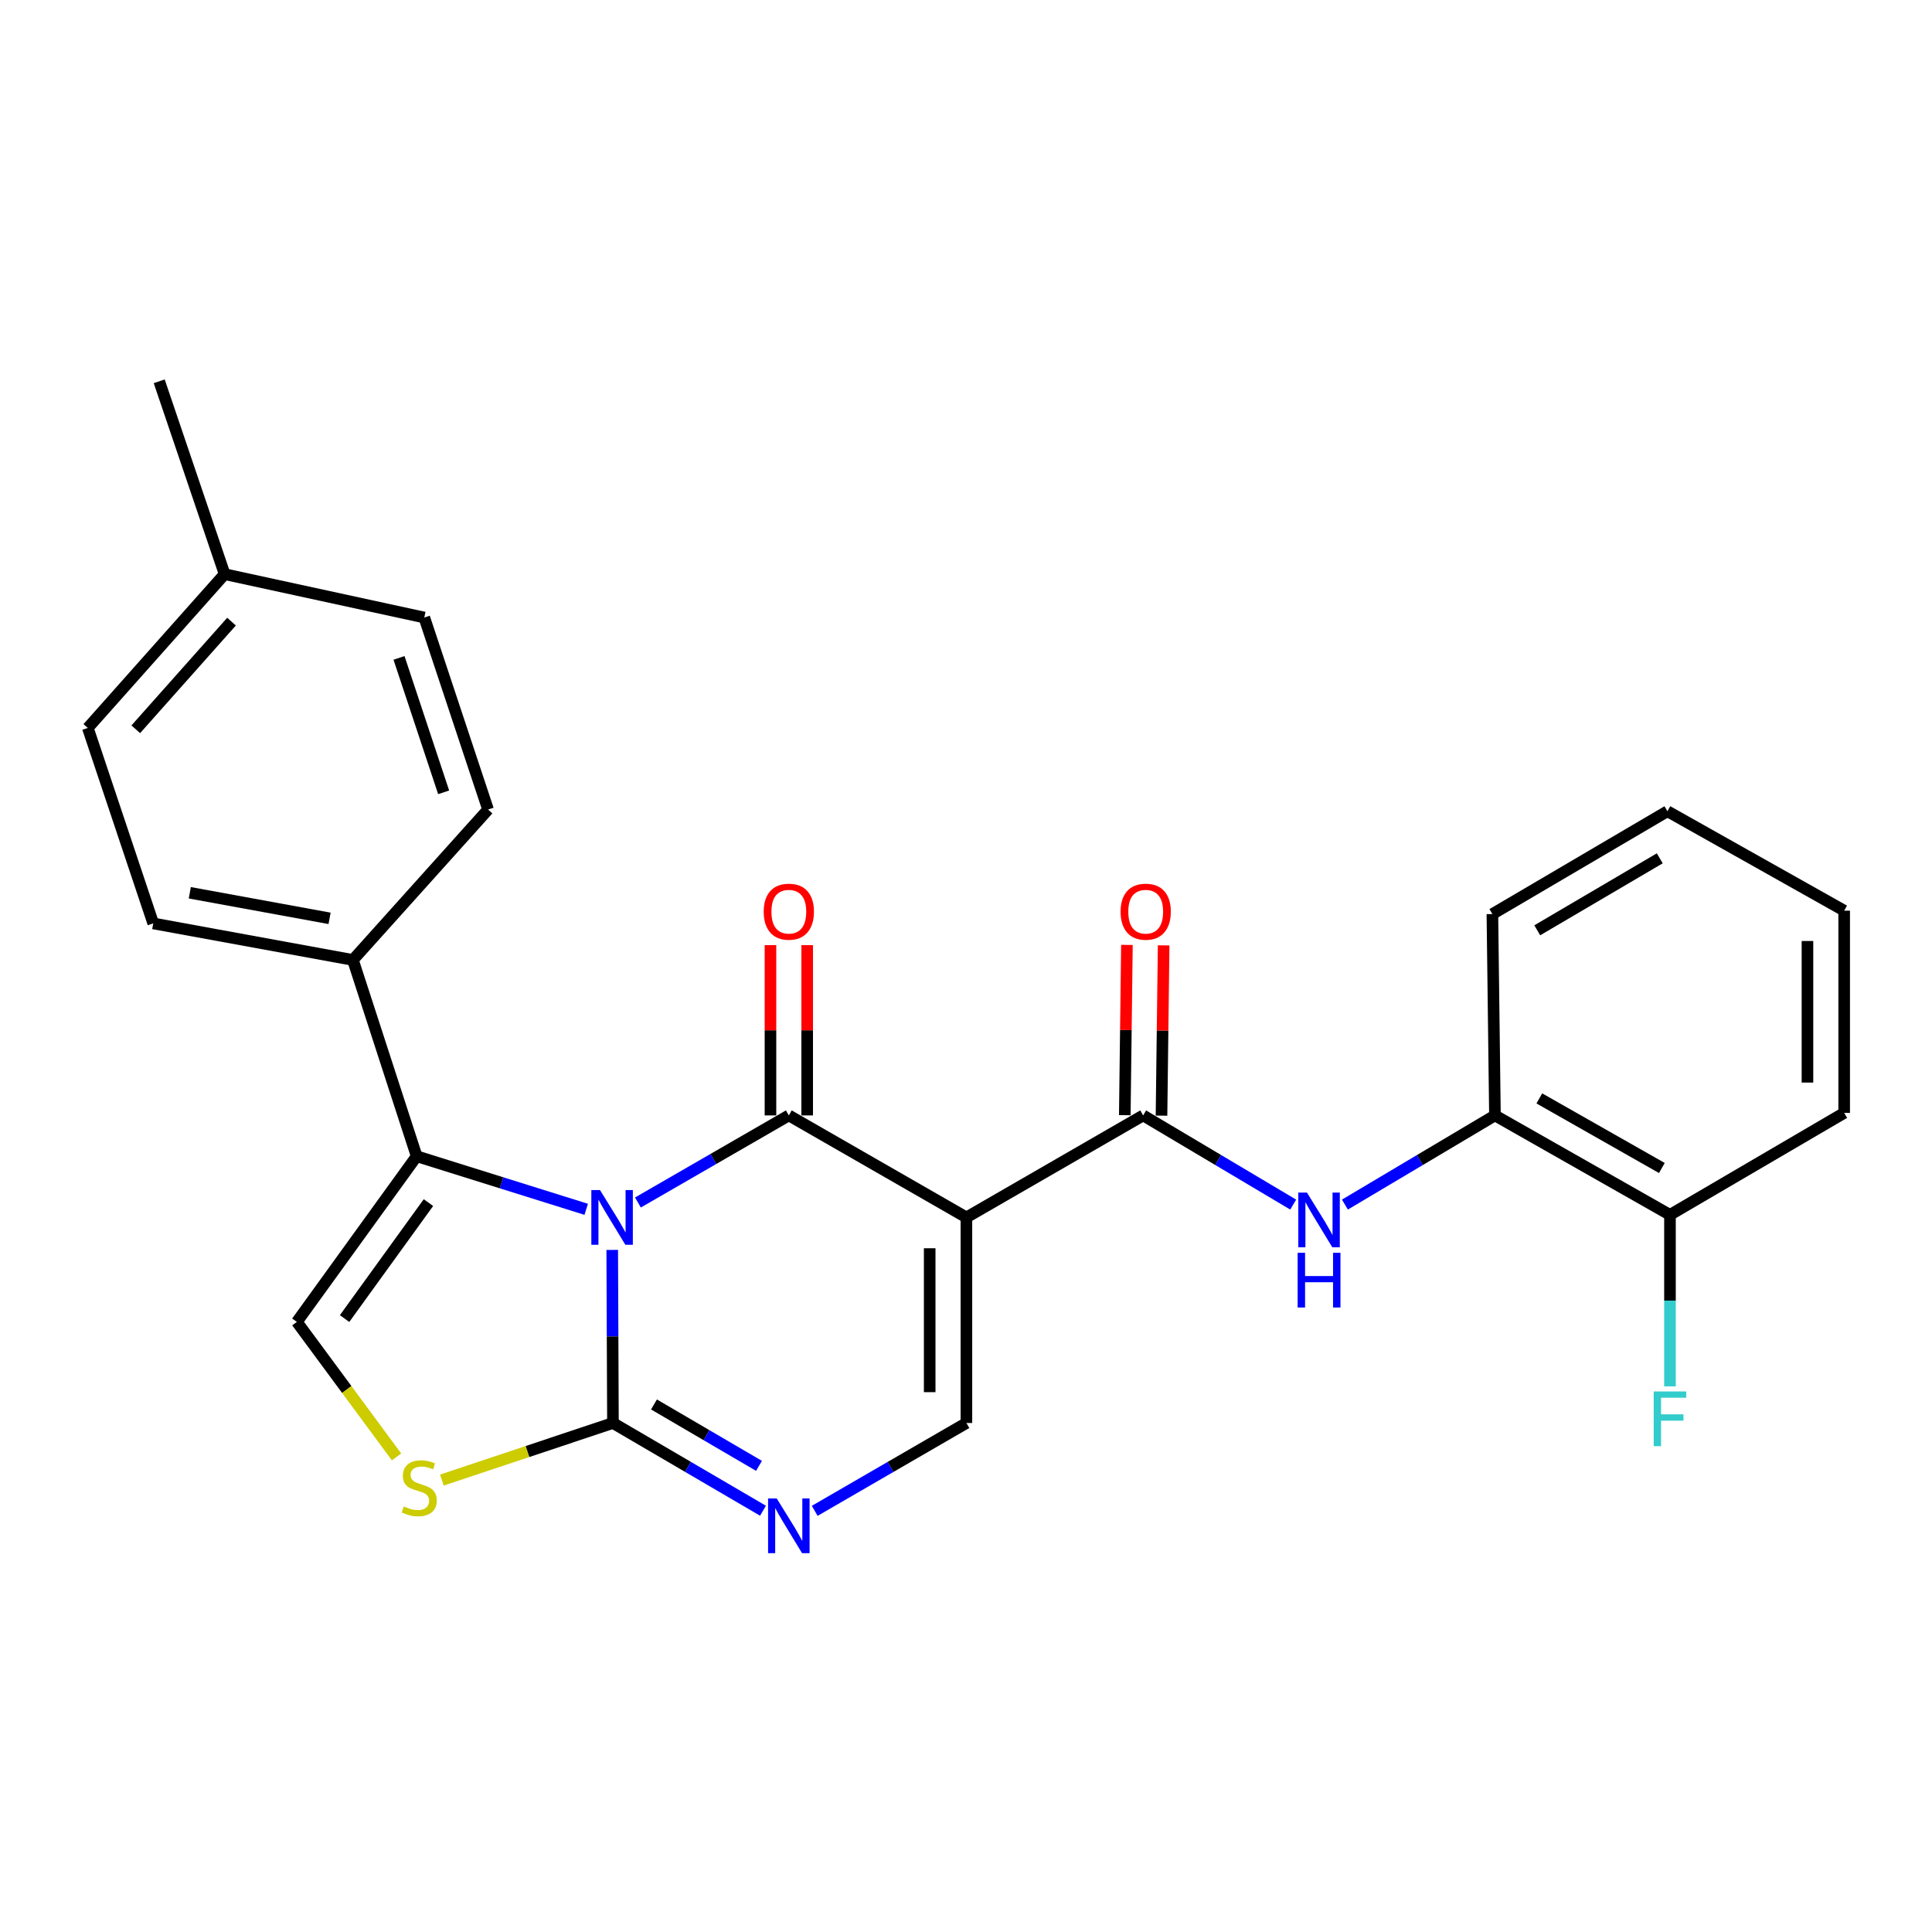 <?xml version='1.0' encoding='iso-8859-1'?>
<svg version='1.1' baseProfile='full'
              xmlns='http://www.w3.org/2000/svg'
                      xmlns:rdkit='http://www.rdkit.org/xml'
                      xmlns:xlink='http://www.w3.org/1999/xlink'
                  xml:space='preserve'
width='1000px' height='1000px' viewBox='0 0 1000 1000'>
<!-- END OF HEADER -->
<rect style='opacity:1.0;fill:#FFFFFF;stroke:none' width='1000' height='1000' x='0' y='0'> </rect>
<path class='bond-0' d='M 330.196,622.409 L 369.246,599.873' style='fill:none;fill-rule:evenodd;stroke:#0000FF;stroke-width:6px;stroke-linecap:butt;stroke-linejoin:miter;stroke-opacity:1' />
<path class='bond-0' d='M 369.246,599.873 L 408.297,577.337' style='fill:none;fill-rule:evenodd;stroke:#000000;stroke-width:6px;stroke-linecap:butt;stroke-linejoin:miter;stroke-opacity:1' />
<path class='bond-2' d='M 316.886,646.951 L 317.072,691.747' style='fill:none;fill-rule:evenodd;stroke:#0000FF;stroke-width:6px;stroke-linecap:butt;stroke-linejoin:miter;stroke-opacity:1' />
<path class='bond-2' d='M 317.072,691.747 L 317.259,736.543' style='fill:none;fill-rule:evenodd;stroke:#000000;stroke-width:6px;stroke-linecap:butt;stroke-linejoin:miter;stroke-opacity:1' />
<path class='bond-3' d='M 303.426,625.939 L 259.544,612.202' style='fill:none;fill-rule:evenodd;stroke:#0000FF;stroke-width:6px;stroke-linecap:butt;stroke-linejoin:miter;stroke-opacity:1' />
<path class='bond-3' d='M 259.544,612.202 L 215.662,598.465' style='fill:none;fill-rule:evenodd;stroke:#000000;stroke-width:6px;stroke-linecap:butt;stroke-linejoin:miter;stroke-opacity:1' />
<path class='bond-1' d='M 408.297,577.337 L 500.211,630.131' style='fill:none;fill-rule:evenodd;stroke:#000000;stroke-width:6px;stroke-linecap:butt;stroke-linejoin:miter;stroke-opacity:1' />
<path class='bond-12' d='M 417.8,577.337 L 417.8,533.269' style='fill:none;fill-rule:evenodd;stroke:#000000;stroke-width:6px;stroke-linecap:butt;stroke-linejoin:miter;stroke-opacity:1' />
<path class='bond-12' d='M 417.8,533.269 L 417.8,489.2' style='fill:none;fill-rule:evenodd;stroke:#FF0000;stroke-width:6px;stroke-linecap:butt;stroke-linejoin:miter;stroke-opacity:1' />
<path class='bond-12' d='M 398.794,577.337 L 398.794,533.269' style='fill:none;fill-rule:evenodd;stroke:#000000;stroke-width:6px;stroke-linecap:butt;stroke-linejoin:miter;stroke-opacity:1' />
<path class='bond-12' d='M 398.794,533.269 L 398.794,489.2' style='fill:none;fill-rule:evenodd;stroke:#FF0000;stroke-width:6px;stroke-linecap:butt;stroke-linejoin:miter;stroke-opacity:1' />
<path class='bond-4' d='M 500.211,630.131 L 591.693,577.337' style='fill:none;fill-rule:evenodd;stroke:#000000;stroke-width:6px;stroke-linecap:butt;stroke-linejoin:miter;stroke-opacity:1' />
<path class='bond-27' d='M 500.211,630.131 L 500.211,736.543' style='fill:none;fill-rule:evenodd;stroke:#000000;stroke-width:6px;stroke-linecap:butt;stroke-linejoin:miter;stroke-opacity:1' />
<path class='bond-27' d='M 481.205,646.093 L 481.205,720.581' style='fill:none;fill-rule:evenodd;stroke:#000000;stroke-width:6px;stroke-linecap:butt;stroke-linejoin:miter;stroke-opacity:1' />
<path class='bond-5' d='M 317.259,736.543 L 356.09,759.246' style='fill:none;fill-rule:evenodd;stroke:#000000;stroke-width:6px;stroke-linecap:butt;stroke-linejoin:miter;stroke-opacity:1' />
<path class='bond-5' d='M 356.09,759.246 L 394.92,781.949' style='fill:none;fill-rule:evenodd;stroke:#0000FF;stroke-width:6px;stroke-linecap:butt;stroke-linejoin:miter;stroke-opacity:1' />
<path class='bond-5' d='M 338.501,726.946 L 365.683,742.838' style='fill:none;fill-rule:evenodd;stroke:#000000;stroke-width:6px;stroke-linecap:butt;stroke-linejoin:miter;stroke-opacity:1' />
<path class='bond-5' d='M 365.683,742.838 L 392.864,758.73' style='fill:none;fill-rule:evenodd;stroke:#0000FF;stroke-width:6px;stroke-linecap:butt;stroke-linejoin:miter;stroke-opacity:1' />
<path class='bond-7' d='M 317.259,736.543 L 272.987,751.317' style='fill:none;fill-rule:evenodd;stroke:#000000;stroke-width:6px;stroke-linecap:butt;stroke-linejoin:miter;stroke-opacity:1' />
<path class='bond-7' d='M 272.987,751.317 L 228.715,766.091' style='fill:none;fill-rule:evenodd;stroke:#CCCC00;stroke-width:6px;stroke-linecap:butt;stroke-linejoin:miter;stroke-opacity:1' />
<path class='bond-8' d='M 215.662,598.465 L 153.65,684.213' style='fill:none;fill-rule:evenodd;stroke:#000000;stroke-width:6px;stroke-linecap:butt;stroke-linejoin:miter;stroke-opacity:1' />
<path class='bond-8' d='M 221.761,622.465 L 178.353,682.488' style='fill:none;fill-rule:evenodd;stroke:#000000;stroke-width:6px;stroke-linecap:butt;stroke-linejoin:miter;stroke-opacity:1' />
<path class='bond-11' d='M 215.662,598.465 L 182.666,496.869' style='fill:none;fill-rule:evenodd;stroke:#000000;stroke-width:6px;stroke-linecap:butt;stroke-linejoin:miter;stroke-opacity:1' />
<path class='bond-9' d='M 591.693,577.337 L 630.523,600.416' style='fill:none;fill-rule:evenodd;stroke:#000000;stroke-width:6px;stroke-linecap:butt;stroke-linejoin:miter;stroke-opacity:1' />
<path class='bond-9' d='M 630.523,600.416 L 669.353,623.494' style='fill:none;fill-rule:evenodd;stroke:#0000FF;stroke-width:6px;stroke-linecap:butt;stroke-linejoin:miter;stroke-opacity:1' />
<path class='bond-13' d='M 601.195,577.456 L 601.746,533.388' style='fill:none;fill-rule:evenodd;stroke:#000000;stroke-width:6px;stroke-linecap:butt;stroke-linejoin:miter;stroke-opacity:1' />
<path class='bond-13' d='M 601.746,533.388 L 602.297,489.319' style='fill:none;fill-rule:evenodd;stroke:#FF0000;stroke-width:6px;stroke-linecap:butt;stroke-linejoin:miter;stroke-opacity:1' />
<path class='bond-13' d='M 582.19,577.218 L 582.742,533.15' style='fill:none;fill-rule:evenodd;stroke:#000000;stroke-width:6px;stroke-linecap:butt;stroke-linejoin:miter;stroke-opacity:1' />
<path class='bond-13' d='M 582.742,533.15 L 583.293,489.082' style='fill:none;fill-rule:evenodd;stroke:#FF0000;stroke-width:6px;stroke-linecap:butt;stroke-linejoin:miter;stroke-opacity:1' />
<path class='bond-6' d='M 421.692,782.012 L 460.952,759.277' style='fill:none;fill-rule:evenodd;stroke:#0000FF;stroke-width:6px;stroke-linecap:butt;stroke-linejoin:miter;stroke-opacity:1' />
<path class='bond-6' d='M 460.952,759.277 L 500.211,736.543' style='fill:none;fill-rule:evenodd;stroke:#000000;stroke-width:6px;stroke-linecap:butt;stroke-linejoin:miter;stroke-opacity:1' />
<path class='bond-26' d='M 205.247,754.095 L 179.449,719.154' style='fill:none;fill-rule:evenodd;stroke:#CCCC00;stroke-width:6px;stroke-linecap:butt;stroke-linejoin:miter;stroke-opacity:1' />
<path class='bond-26' d='M 179.449,719.154 L 153.65,684.213' style='fill:none;fill-rule:evenodd;stroke:#000000;stroke-width:6px;stroke-linecap:butt;stroke-linejoin:miter;stroke-opacity:1' />
<path class='bond-10' d='M 696.129,623.493 L 734.954,600.415' style='fill:none;fill-rule:evenodd;stroke:#0000FF;stroke-width:6px;stroke-linecap:butt;stroke-linejoin:miter;stroke-opacity:1' />
<path class='bond-10' d='M 734.954,600.415 L 773.779,577.337' style='fill:none;fill-rule:evenodd;stroke:#000000;stroke-width:6px;stroke-linecap:butt;stroke-linejoin:miter;stroke-opacity:1' />
<path class='bond-14' d='M 773.779,577.337 L 864.373,628.801' style='fill:none;fill-rule:evenodd;stroke:#000000;stroke-width:6px;stroke-linecap:butt;stroke-linejoin:miter;stroke-opacity:1' />
<path class='bond-14' d='M 796.756,568.531 L 860.172,604.556' style='fill:none;fill-rule:evenodd;stroke:#000000;stroke-width:6px;stroke-linecap:butt;stroke-linejoin:miter;stroke-opacity:1' />
<path class='bond-21' d='M 773.779,577.337 L 772.459,473.122' style='fill:none;fill-rule:evenodd;stroke:#000000;stroke-width:6px;stroke-linecap:butt;stroke-linejoin:miter;stroke-opacity:1' />
<path class='bond-15' d='M 182.666,496.869 L 79.317,477.958' style='fill:none;fill-rule:evenodd;stroke:#000000;stroke-width:6px;stroke-linecap:butt;stroke-linejoin:miter;stroke-opacity:1' />
<path class='bond-15' d='M 170.585,475.336 L 98.24,462.099' style='fill:none;fill-rule:evenodd;stroke:#000000;stroke-width:6px;stroke-linecap:butt;stroke-linejoin:miter;stroke-opacity:1' />
<path class='bond-16' d='M 182.666,496.869 L 252.618,419.019' style='fill:none;fill-rule:evenodd;stroke:#000000;stroke-width:6px;stroke-linecap:butt;stroke-linejoin:miter;stroke-opacity:1' />
<path class='bond-17' d='M 864.373,628.801 L 864.373,673.19' style='fill:none;fill-rule:evenodd;stroke:#000000;stroke-width:6px;stroke-linecap:butt;stroke-linejoin:miter;stroke-opacity:1' />
<path class='bond-17' d='M 864.373,673.19 L 864.373,717.579' style='fill:none;fill-rule:evenodd;stroke:#33CCCC;stroke-width:6px;stroke-linecap:butt;stroke-linejoin:miter;stroke-opacity:1' />
<path class='bond-22' d='M 864.373,628.801 L 954.545,576.038' style='fill:none;fill-rule:evenodd;stroke:#000000;stroke-width:6px;stroke-linecap:butt;stroke-linejoin:miter;stroke-opacity:1' />
<path class='bond-18' d='M 79.317,477.958 L 45.455,376.783' style='fill:none;fill-rule:evenodd;stroke:#000000;stroke-width:6px;stroke-linecap:butt;stroke-linejoin:miter;stroke-opacity:1' />
<path class='bond-19' d='M 252.618,419.019 L 219.611,319.629' style='fill:none;fill-rule:evenodd;stroke:#000000;stroke-width:6px;stroke-linecap:butt;stroke-linejoin:miter;stroke-opacity:1' />
<path class='bond-19' d='M 229.63,410.1 L 206.525,340.527' style='fill:none;fill-rule:evenodd;stroke:#000000;stroke-width:6px;stroke-linecap:butt;stroke-linejoin:miter;stroke-opacity:1' />
<path class='bond-28' d='M 45.455,376.783 L 116.262,297.181' style='fill:none;fill-rule:evenodd;stroke:#000000;stroke-width:6px;stroke-linecap:butt;stroke-linejoin:miter;stroke-opacity:1' />
<path class='bond-28' d='M 70.276,377.475 L 119.841,321.753' style='fill:none;fill-rule:evenodd;stroke:#000000;stroke-width:6px;stroke-linecap:butt;stroke-linejoin:miter;stroke-opacity:1' />
<path class='bond-20' d='M 219.611,319.629 L 116.262,297.181' style='fill:none;fill-rule:evenodd;stroke:#000000;stroke-width:6px;stroke-linecap:butt;stroke-linejoin:miter;stroke-opacity:1' />
<path class='bond-23' d='M 116.262,297.181 L 82.41,197.358' style='fill:none;fill-rule:evenodd;stroke:#000000;stroke-width:6px;stroke-linecap:butt;stroke-linejoin:miter;stroke-opacity:1' />
<path class='bond-24' d='M 772.459,473.122 L 863.054,419.895' style='fill:none;fill-rule:evenodd;stroke:#000000;stroke-width:6px;stroke-linecap:butt;stroke-linejoin:miter;stroke-opacity:1' />
<path class='bond-24' d='M 795.676,481.525 L 859.092,444.266' style='fill:none;fill-rule:evenodd;stroke:#000000;stroke-width:6px;stroke-linecap:butt;stroke-linejoin:miter;stroke-opacity:1' />
<path class='bond-29' d='M 954.545,576.038 L 954.545,471.358' style='fill:none;fill-rule:evenodd;stroke:#000000;stroke-width:6px;stroke-linecap:butt;stroke-linejoin:miter;stroke-opacity:1' />
<path class='bond-29' d='M 935.54,560.336 L 935.54,487.06' style='fill:none;fill-rule:evenodd;stroke:#000000;stroke-width:6px;stroke-linecap:butt;stroke-linejoin:miter;stroke-opacity:1' />
<path class='bond-25' d='M 863.054,419.895 L 954.545,471.358' style='fill:none;fill-rule:evenodd;stroke:#000000;stroke-width:6px;stroke-linecap:butt;stroke-linejoin:miter;stroke-opacity:1' />
<path  class='atom-0' d='M 310.556 615.971
L 319.836 630.971
Q 320.756 632.451, 322.236 635.131
Q 323.716 637.811, 323.796 637.971
L 323.796 615.971
L 327.556 615.971
L 327.556 644.291
L 323.676 644.291
L 313.716 627.891
Q 312.556 625.971, 311.316 623.771
Q 310.116 621.571, 309.756 620.891
L 309.756 644.291
L 306.076 644.291
L 306.076 615.971
L 310.556 615.971
' fill='#0000FF'/>
<path  class='atom-6' d='M 402.037 775.609
L 411.317 790.609
Q 412.237 792.089, 413.717 794.769
Q 415.197 797.449, 415.277 797.609
L 415.277 775.609
L 419.037 775.609
L 419.037 803.929
L 415.157 803.929
L 405.197 787.529
Q 404.037 785.609, 402.797 783.409
Q 401.597 781.209, 401.237 780.529
L 401.237 803.929
L 397.557 803.929
L 397.557 775.609
L 402.037 775.609
' fill='#0000FF'/>
<path  class='atom-8' d='M 208.993 779.723
Q 209.313 779.843, 210.633 780.403
Q 211.953 780.963, 213.393 781.323
Q 214.873 781.643, 216.313 781.643
Q 218.993 781.643, 220.553 780.363
Q 222.113 779.043, 222.113 776.763
Q 222.113 775.203, 221.313 774.243
Q 220.553 773.283, 219.353 772.763
Q 218.153 772.243, 216.153 771.643
Q 213.633 770.883, 212.113 770.163
Q 210.633 769.443, 209.553 767.923
Q 208.513 766.403, 208.513 763.843
Q 208.513 760.283, 210.913 758.083
Q 213.353 755.883, 218.153 755.883
Q 221.433 755.883, 225.153 757.443
L 224.233 760.523
Q 220.833 759.123, 218.273 759.123
Q 215.513 759.123, 213.993 760.283
Q 212.473 761.403, 212.513 763.363
Q 212.513 764.883, 213.273 765.803
Q 214.073 766.723, 215.193 767.243
Q 216.353 767.763, 218.273 768.363
Q 220.833 769.163, 222.353 769.963
Q 223.873 770.763, 224.953 772.403
Q 226.073 774.003, 226.073 776.763
Q 226.073 780.683, 223.433 782.803
Q 220.833 784.883, 216.473 784.883
Q 213.953 784.883, 212.033 784.323
Q 210.153 783.803, 207.913 782.883
L 208.993 779.723
' fill='#CCCC00'/>
<path  class='atom-10' d='M 676.481 617.291
L 685.761 632.291
Q 686.681 633.771, 688.161 636.451
Q 689.641 639.131, 689.721 639.291
L 689.721 617.291
L 693.481 617.291
L 693.481 645.611
L 689.601 645.611
L 679.641 629.211
Q 678.481 627.291, 677.241 625.091
Q 676.041 622.891, 675.681 622.211
L 675.681 645.611
L 672.001 645.611
L 672.001 617.291
L 676.481 617.291
' fill='#0000FF'/>
<path  class='atom-10' d='M 671.661 648.443
L 675.501 648.443
L 675.501 660.483
L 689.981 660.483
L 689.981 648.443
L 693.821 648.443
L 693.821 676.763
L 689.981 676.763
L 689.981 663.683
L 675.501 663.683
L 675.501 676.763
L 671.661 676.763
L 671.661 648.443
' fill='#0000FF'/>
<path  class='atom-13' d='M 395.297 471.882
Q 395.297 465.082, 398.657 461.282
Q 402.017 457.482, 408.297 457.482
Q 414.577 457.482, 417.937 461.282
Q 421.297 465.082, 421.297 471.882
Q 421.297 478.762, 417.897 482.682
Q 414.497 486.562, 408.297 486.562
Q 402.057 486.562, 398.657 482.682
Q 395.297 478.802, 395.297 471.882
M 408.297 483.362
Q 412.617 483.362, 414.937 480.482
Q 417.297 477.562, 417.297 471.882
Q 417.297 466.322, 414.937 463.522
Q 412.617 460.682, 408.297 460.682
Q 403.977 460.682, 401.617 463.482
Q 399.297 466.282, 399.297 471.882
Q 399.297 477.602, 401.617 480.482
Q 403.977 483.362, 408.297 483.362
' fill='#FF0000'/>
<path  class='atom-14' d='M 580.012 471.882
Q 580.012 465.082, 583.372 461.282
Q 586.732 457.482, 593.012 457.482
Q 599.292 457.482, 602.652 461.282
Q 606.012 465.082, 606.012 471.882
Q 606.012 478.762, 602.612 482.682
Q 599.212 486.562, 593.012 486.562
Q 586.772 486.562, 583.372 482.682
Q 580.012 478.802, 580.012 471.882
M 593.012 483.362
Q 597.332 483.362, 599.652 480.482
Q 602.012 477.562, 602.012 471.882
Q 602.012 466.322, 599.652 463.522
Q 597.332 460.682, 593.012 460.682
Q 588.692 460.682, 586.332 463.482
Q 584.012 466.282, 584.012 471.882
Q 584.012 477.602, 586.332 480.482
Q 588.692 483.362, 593.012 483.362
' fill='#FF0000'/>
<path  class='atom-18' d='M 855.953 720.218
L 872.793 720.218
L 872.793 723.458
L 859.753 723.458
L 859.753 732.058
L 871.353 732.058
L 871.353 735.338
L 859.753 735.338
L 859.753 748.538
L 855.953 748.538
L 855.953 720.218
' fill='#33CCCC'/>
</svg>
